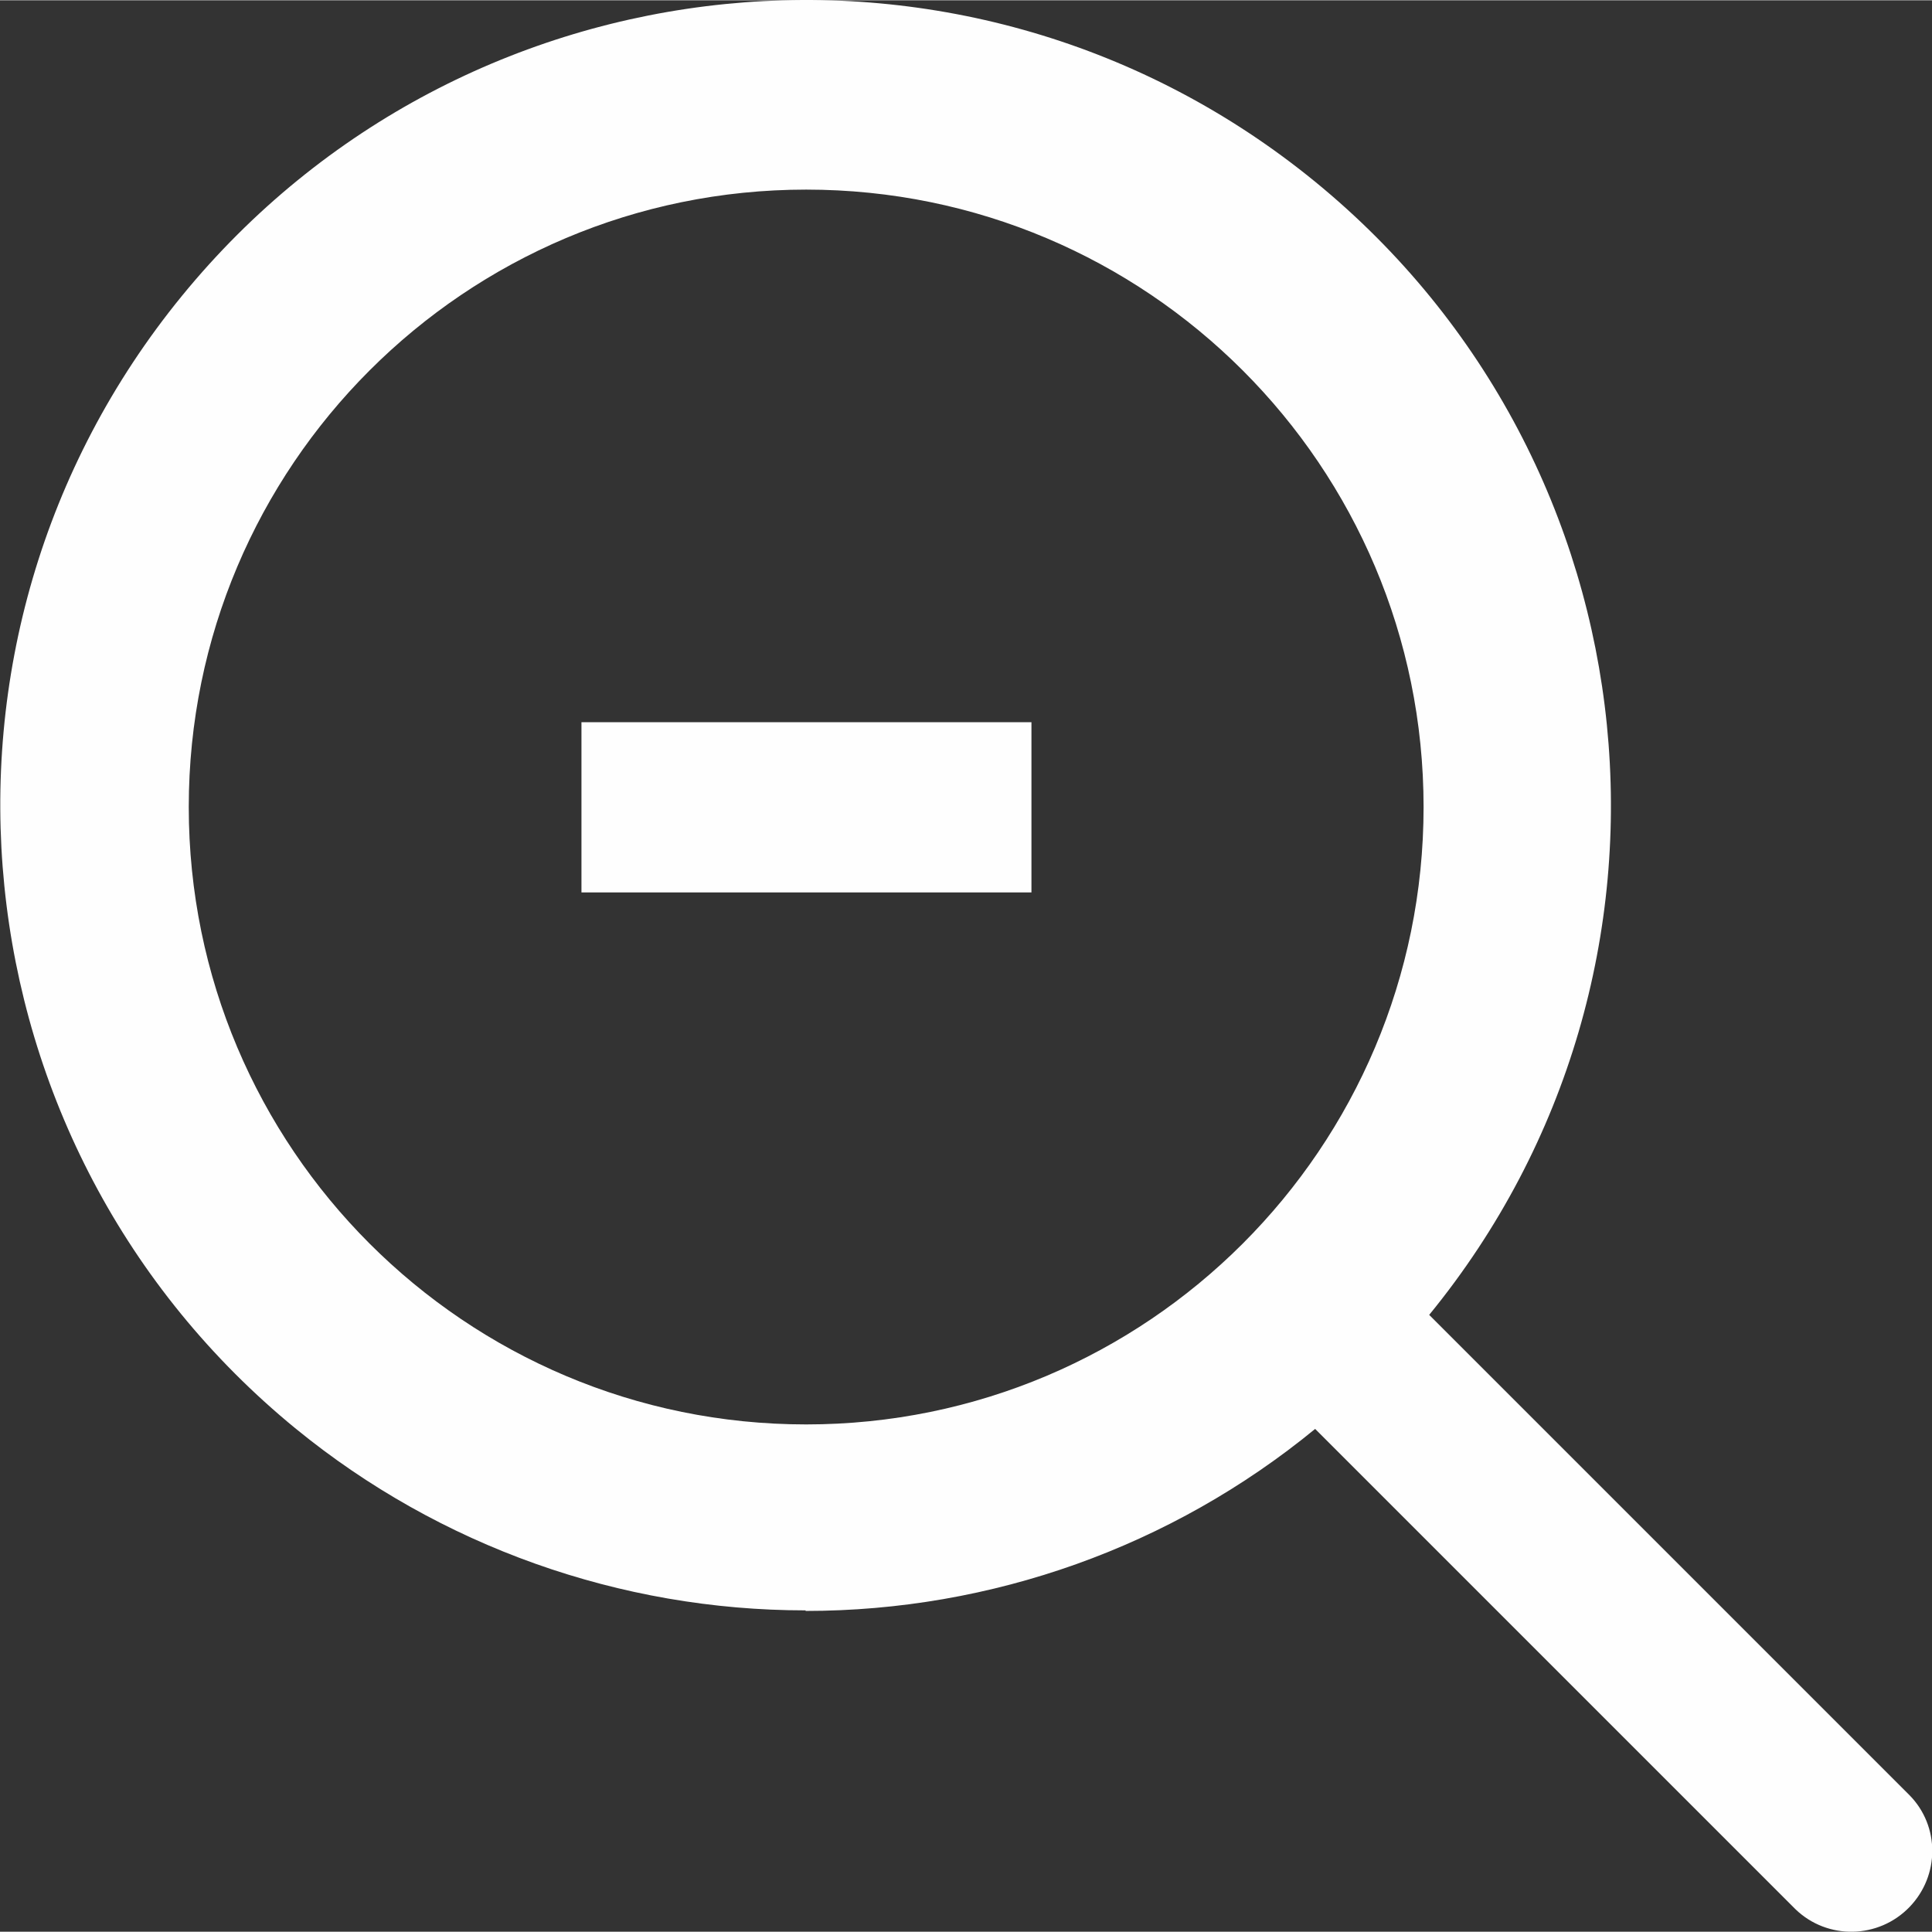 <?xml version="1.0" encoding="UTF-8"?>
<!DOCTYPE svg PUBLIC "-//W3C//DTD SVG 1.1//EN" "http://www.w3.org/Graphics/SVG/1.1/DTD/svg11.dtd">
<!-- Creator: CorelDRAW 2018 (64-Bit) -->
<svg xmlns="http://www.w3.org/2000/svg" xml:space="preserve" width="7mm" height="7mm" version="1.1" style="shape-rendering:geometricPrecision; text-rendering:geometricPrecision; image-rendering:optimizeQuality; fill-rule:evenodd; clip-rule:evenodd"
viewBox="0 0 34.39 34.38"
 xmlns:xlink="http://www.w3.org/1999/xlink">
 <rect x="0" y="0" width="34.39" height="34.38" fill="#333333" stroke="none"/>
 <defs>
  <style type="text/css">
   <![CDATA[
    .fil0 {fill:#FEFEFE}
   ]]>
  </style>
 </defs>
 <g id="Слой_x0020_1">
  <path class="fil0" d="M14.34 28.67c3.31,0 6.51,-1.14 9.07,-3.24l8.55 8.55c0.57,0.55 1.48,0.53 2.03,-0.04 0.54,-0.56 0.54,-1.44 0,-1.99l-8.55 -8.55c5.01,-6.13 4.1,-15.16 -2.03,-20.17 -6.13,-5.01 -15.16,-4.1 -20.17,2.03 -5.01,6.13 -4.1,15.16 2.03,20.17 2.56,2.09 5.77,3.23 9.07,3.23zm-3.99 -15.82l8.01 0 0 3.03 -8.01 0 0 -3.03zm4 -9.48c6.07,0 10.99,4.92 10.99,10.99 0,6.07 -4.92,10.99 -10.99,10.99 -6.07,0 -10.99,-4.92 -10.99,-10.99 0,-6.07 4.92,-10.99 10.99,-10.99z"/>
 </g>
</svg>
